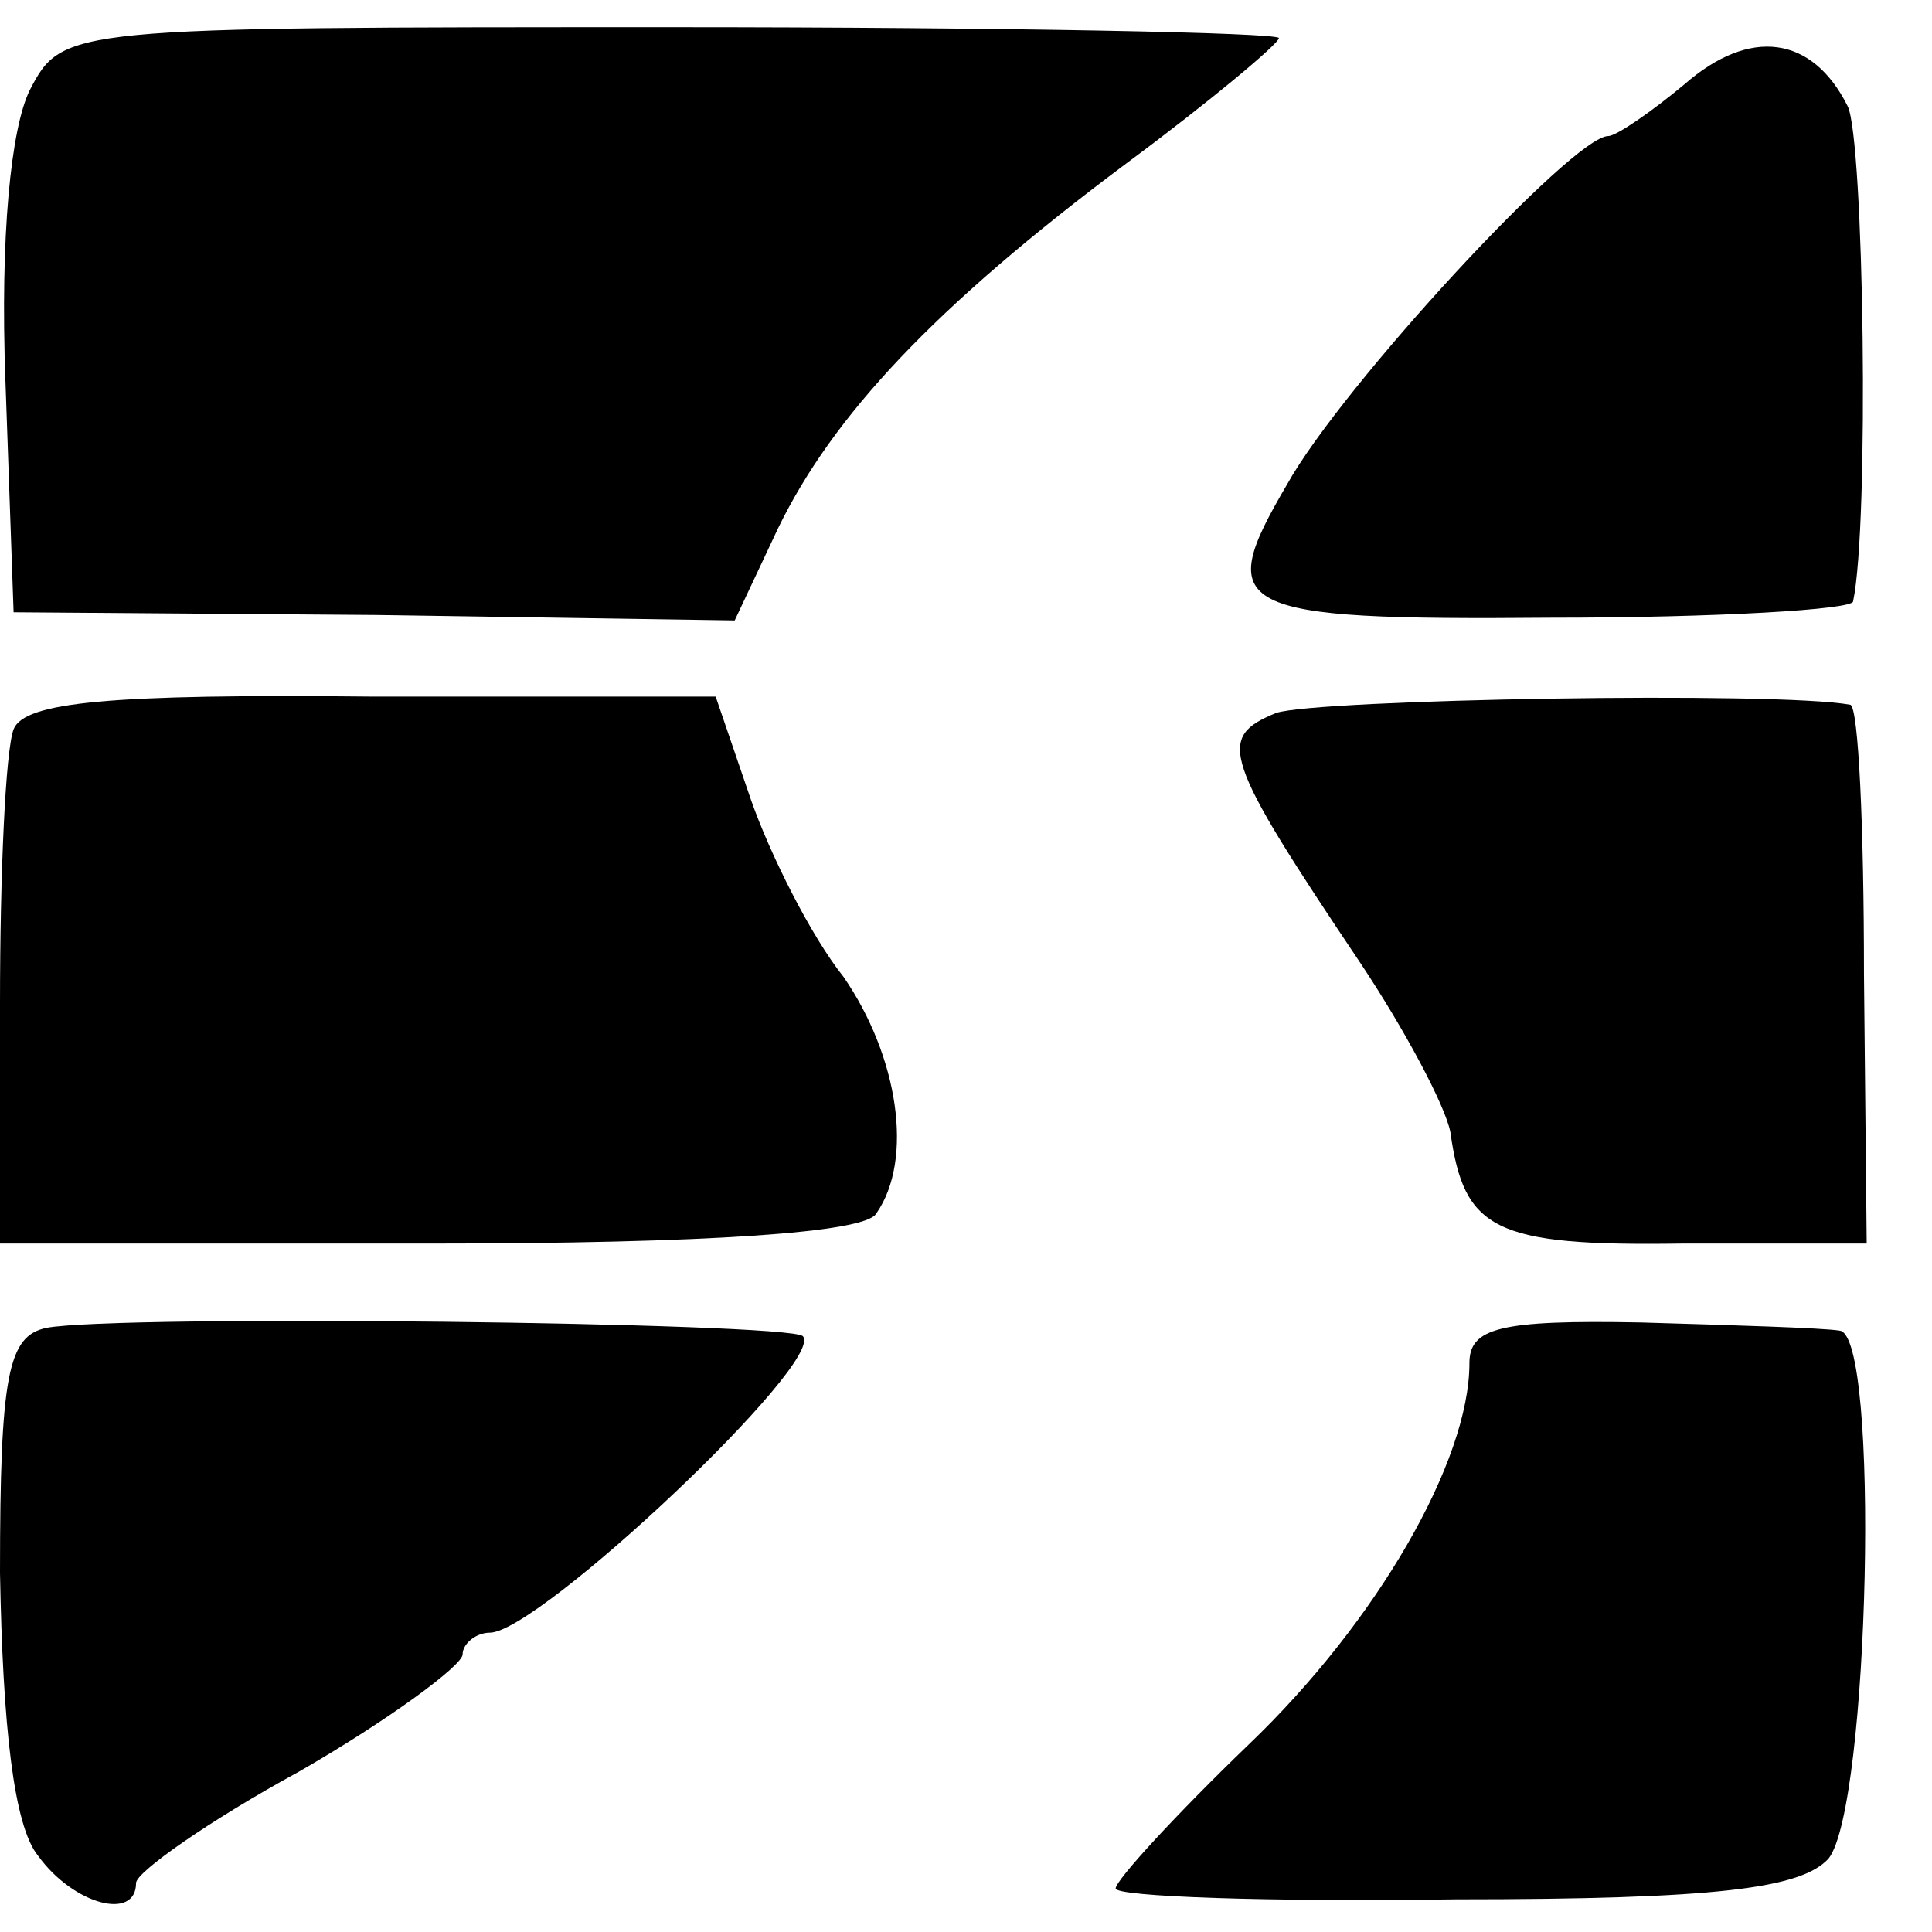 <?xml version="1.0" standalone="no"?>
<!DOCTYPE svg PUBLIC "-//W3C//DTD SVG 20010904//EN"
 "http://www.w3.org/TR/2001/REC-SVG-20010904/DTD/svg10.dtd">
<svg version="1.0" xmlns="http://www.w3.org/2000/svg"
 width="71pt" height="71pt" viewBox="0 0 71 71"
 preserveAspectRatio="xMidYMid meet">
<g transform="translate(0,71) scale(0.1,-0.1)"
fill="#000000" stroke="none">
<path d="M11 677 c-7 -14 -11 -54 -9 -107 l3 -85 133 -1 132 -2 16 34 c20 41
57 81 128 134 31 23 56 44 56 46 0 2 -100 4 -223 4 -222 0 -224 0 -236 -23z"/>
<path d="M619 679 c-12 -10 -25 -19 -28 -19 -13 0 -98 -92 -118 -128 -27 -46
-21 -50 97 -49 61 0 111 3 111 6 6 28 4 170 -2 182 -13 26 -36 29 -60 8z"/>
<path d="M5 442 c-3 -8 -5 -53 -5 -101 l0 -88 158 0 c102 0 160 4 164 11 14
20 8 58 -12 87 -12 15 -27 45 -34 65 l-13 38 -126 0 c-97 1 -128 -2 -132 -12z"/>
<path d="M469 448 c-22 -9 -20 -16 31 -92 16 -24 31 -52 33 -62 5 -36 16 -42
85 -41 l68 0 -1 99 c0 54 -2 98 -5 99 -27 5 -196 2 -211 -3z"/>
<path d="M17 222 c-14 -3 -17 -17 -17 -90 1 -56 5 -93 14 -104 13 -18 36 -24
36 -10 0 4 27 23 60 41 33 19 60 39 60 43 0 4 5 8 10 8 18 0 124 100 115 109
-6 5 -252 8 -278 3z"/>
<path d="M540 209 c0 -36 -34 -95 -81 -140 -27 -26 -49 -50 -49 -53 0 -3 56
-5 125 -4 96 0 127 4 137 15 15 19 19 193 4 194 -6 1 -39 2 -73 3 -52 1 -63
-2 -63 -15z"/>
</g>
</svg>

